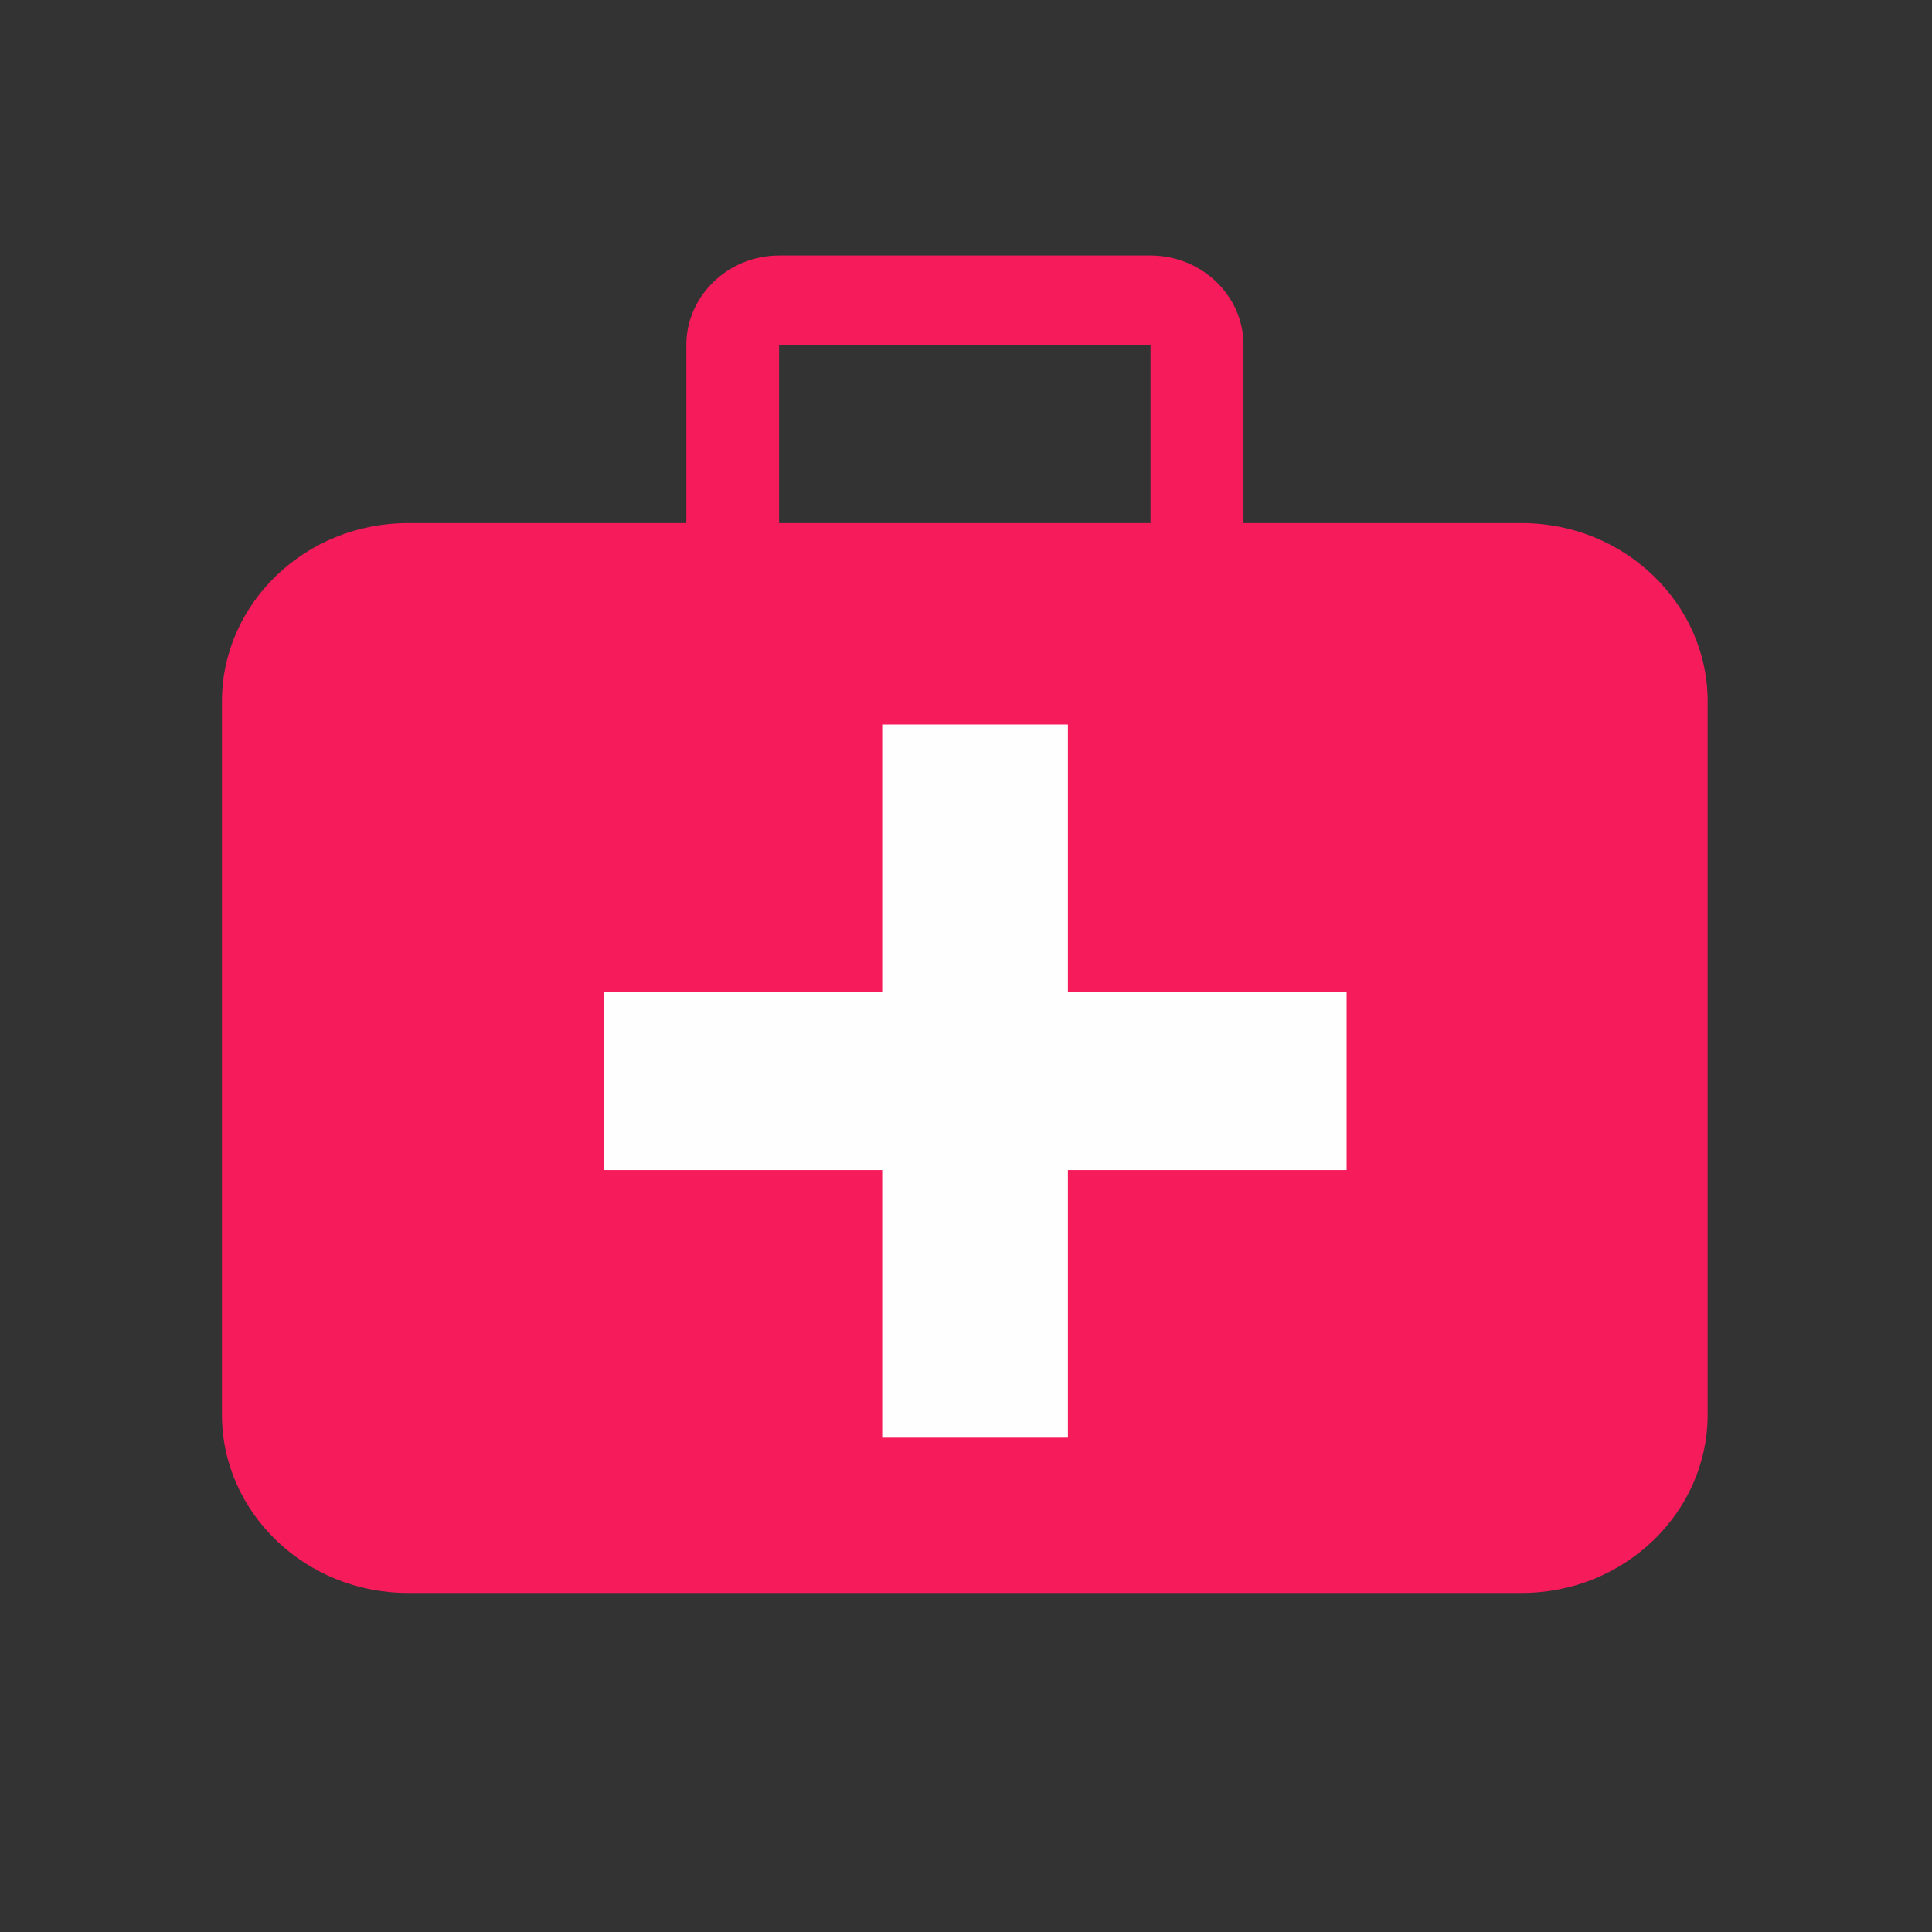 <svg width="80" height="80" viewBox="0 0 80 80" fill="none" xmlns="http://www.w3.org/2000/svg" xmlns:xlink="http://www.w3.org/1999/xlink">
	<rect x="0" y="0" width="80" height="80" fill="#333333" stroke="none"/>
	<desc>
			Created with Pixso.
	</desc>
	<defs>
		<clipPath id="clip371_4348">
			<rect id="icon/行业/医疗" width="80" height="80" fill="white" fill-opacity="0"/>
		</clipPath>
	</defs>
	<g clip-path="url(#clip371_4348)">
		<path id="path" d="M63.02 21.66L51.49 21.66L51.49 14.28C51.49 12.24 49.76 10.58 47.64 10.58L32.26 10.58C30.15 10.58 28.42 12.25 28.42 14.28L28.42 21.66L16.88 21.66C12.65 21.66 9.19 24.98 9.19 29.04L9.19 58.58C9.19 62.64 12.65 65.96 16.88 65.96L63.02 65.96C67.25 65.96 70.71 62.64 70.71 58.58L70.71 29.04C70.71 24.98 67.25 21.66 63.02 21.66ZM32.26 14.28L47.64 14.28L47.64 21.66L32.26 21.66L32.26 14.28Z" fill="#F61B5B" fill-opacity="1" fill-rule="nonzero"/>
		<path id="path" d="M44.22 30L44.22 41.07L55.76 41.07L55.76 48.45L44.22 48.45L44.22 59.53L36.53 59.53L36.53 48.45L25 48.45L25 41.07L36.53 41.07L36.53 30L44.22 30Z" fill="#FEFEFE" fill-opacity="1" fill-rule="evenodd"/>
	</g>
</svg>
